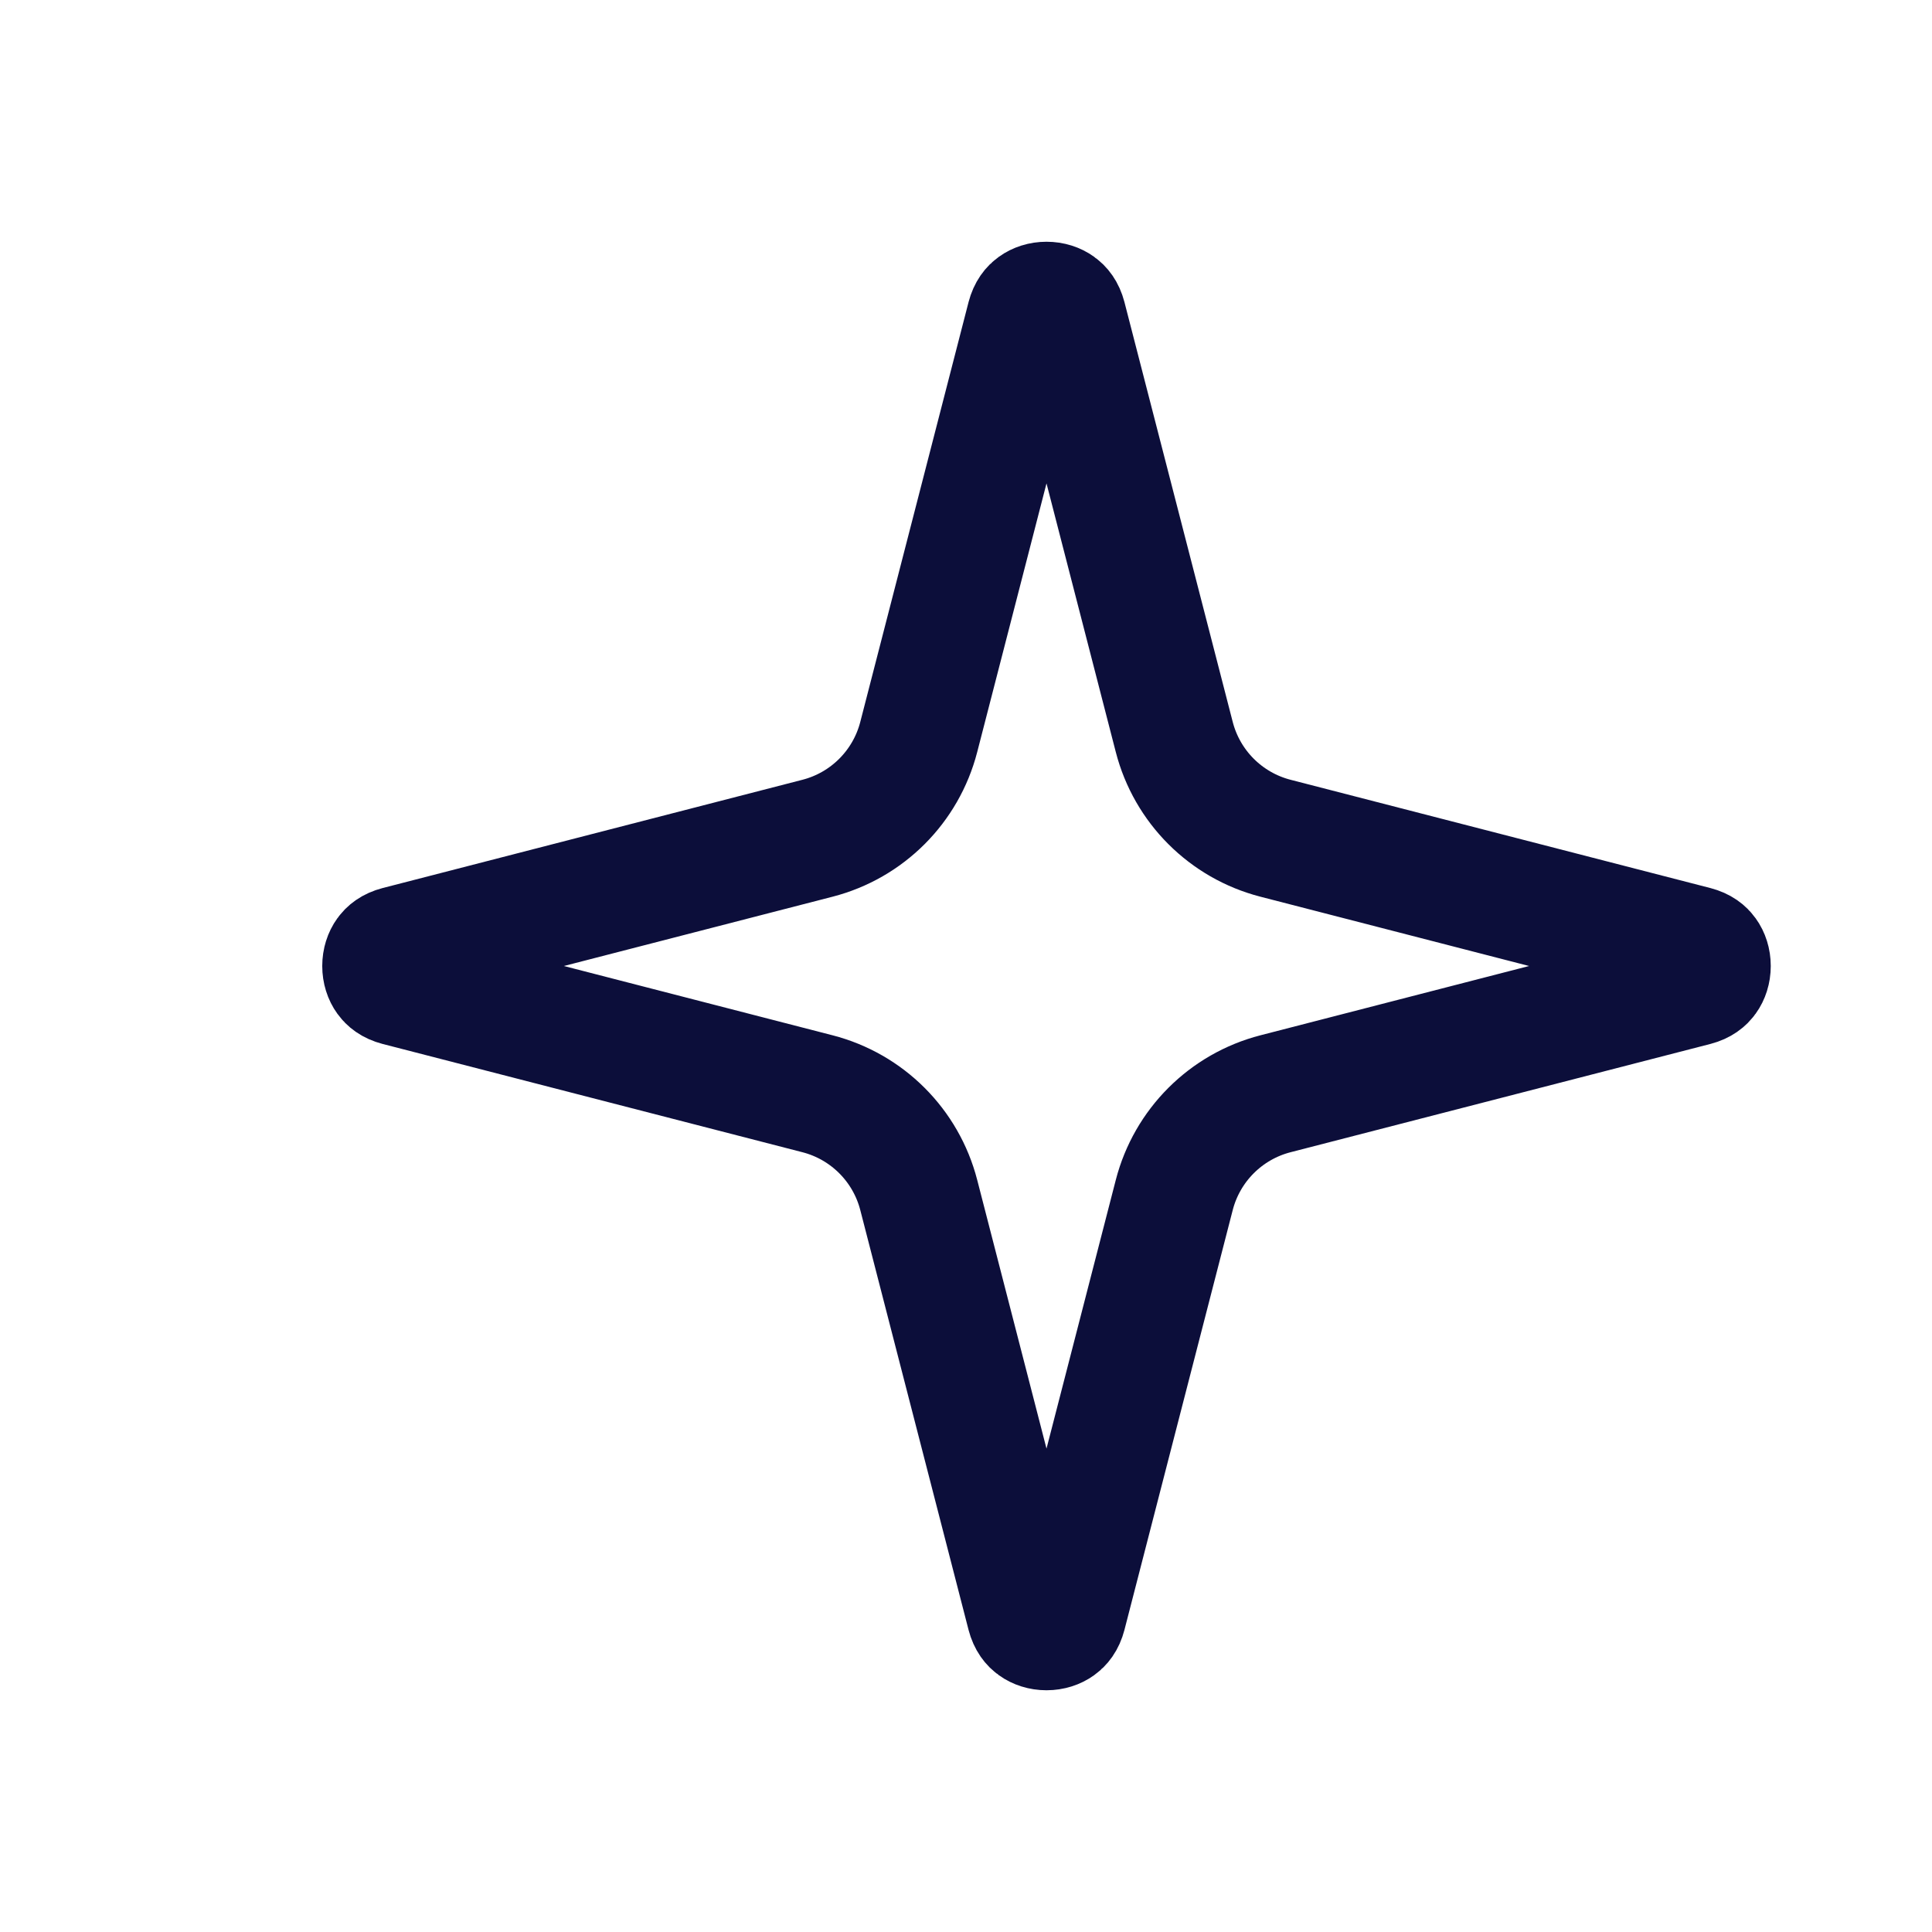 <?xml version="1.0" encoding="UTF-8"?> <svg xmlns="http://www.w3.org/2000/svg" width="24" height="24" viewBox="0 0 24 24" fill="none"><g clip-path="url(#clip0_168_226)"><path d="M13 3.753C13.063 3.753 13.117 3.772 13.154 3.799C13.185 3.821 13.221 3.86 13.242 3.94L14.587 9.155C14.746 9.772 15.228 10.254 15.845 10.413L21.06 11.758C21.14 11.779 21.179 11.815 21.201 11.846C21.228 11.883 21.247 11.937 21.247 12C21.247 12.063 21.228 12.117 21.201 12.154C21.179 12.185 21.14 12.221 21.06 12.242L15.845 13.587C15.228 13.746 14.746 14.228 14.587 14.845L13.242 20.06C13.221 20.14 13.185 20.179 13.154 20.201C13.117 20.228 13.063 20.247 13 20.247C12.937 20.247 12.883 20.228 12.846 20.201C12.815 20.179 12.779 20.14 12.758 20.06L11.413 14.845C11.254 14.228 10.772 13.746 10.155 13.587L4.94 12.242C4.86 12.221 4.821 12.185 4.799 12.154C4.772 12.117 4.753 12.063 4.753 12C4.753 11.937 4.772 11.883 4.799 11.846C4.821 11.815 4.86 11.779 4.94 11.758L10.155 10.413C10.772 10.254 11.254 9.772 11.413 9.155L12.758 3.94C12.779 3.86 12.815 3.821 12.846 3.799C12.883 3.772 12.937 3.753 13 3.753Z" stroke="#0C0E3A" stroke-width="1.5" stroke-linejoin="round"></path></g><defs><clipPath id="clip0_168_226"><rect width="24" height="24" fill="white"></rect></clipPath></defs></svg> 